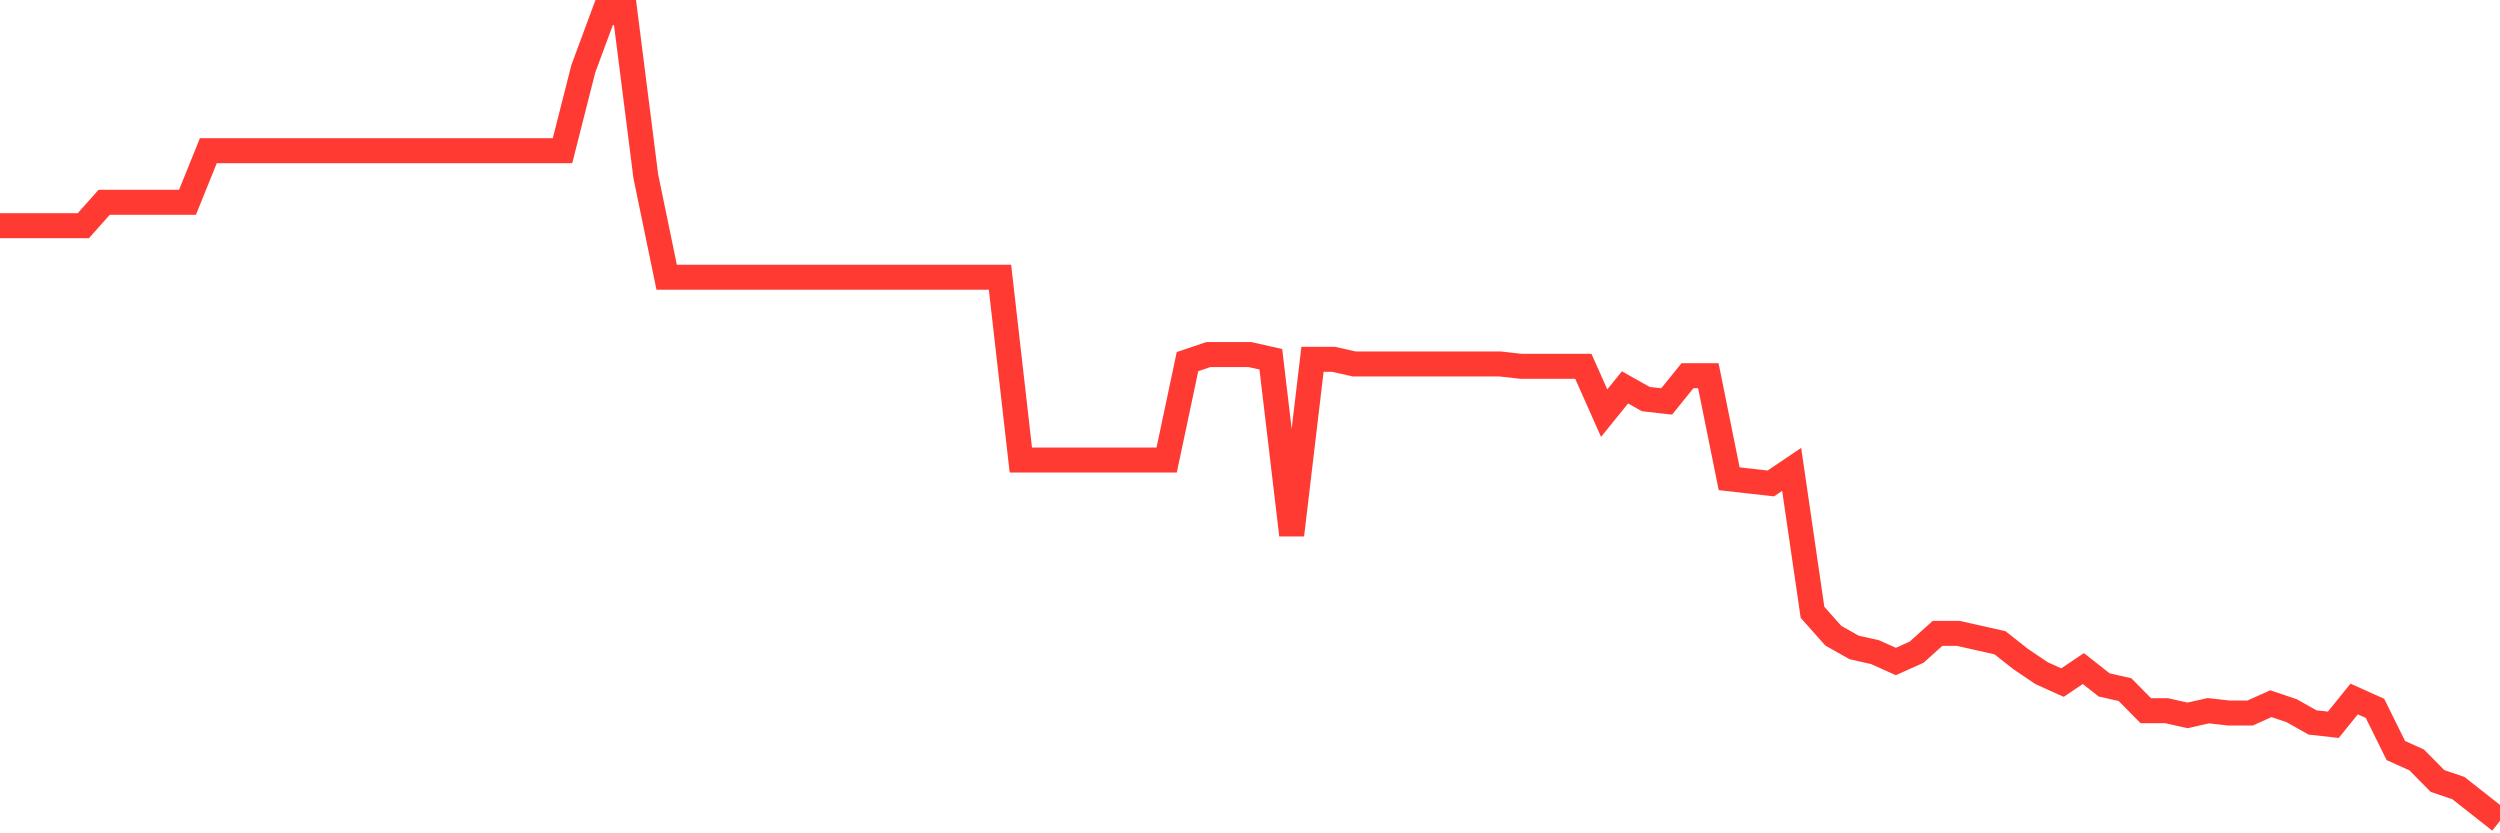 <svg
  xmlns="http://www.w3.org/2000/svg"
  xmlns:xlink="http://www.w3.org/1999/xlink"
  width="120"
  height="40"
  viewBox="0 0 120 40"
  preserveAspectRatio="none"
>
  <polyline
    points="0,10.834 1,10.834 2,10.834 3,10.834 4,10.834 5,9.71 6,9.71 7,9.71 8,9.71 9,9.71 10,7.235 11,7.235 12,7.235 13,7.235 14,7.235 15,7.235 16,7.235 17,7.235 18,7.235 19,7.235 20,7.235 21,7.235 22,7.235 23,7.235 24,7.235 25,7.235 26,7.235 27,7.235 28,3.299 29,0.6 30,0.6 31,8.472 32,13.308 33,13.308 34,13.308 35,13.308 36,13.308 37,13.308 38,13.308 39,13.308 40,13.308 41,13.308 42,13.308 43,13.308 44,13.308 45,13.308 46,13.308 47,13.308 48,13.308 49,22.081 50,22.081 51,22.081 52,22.081 53,22.081 54,22.081 55,22.081 56,22.081 57,17.357 58,17.02 59,17.02 60,17.02 61,17.245 62,25.679 63,17.245 64,17.245 65,17.47 66,17.47 67,17.47 68,17.47 69,17.47 70,17.47 71,17.47 72,17.47 73,17.582 74,17.582 75,17.582 76,17.582 77,19.831 78,18.594 79,19.157 80,19.269 81,18.032 82,18.032 83,22.98 84,23.093 85,23.205 86,22.53 87,29.391 88,30.515 89,31.078 90,31.303 91,31.752 92,31.303 93,30.403 94,30.403 95,30.628 96,30.853 97,31.64 98,32.315 99,32.765 100,32.09 101,32.877 102,33.102 103,34.114 104,34.114 105,34.339 106,34.114 107,34.227 108,34.227 109,33.777 110,34.114 111,34.677 112,34.789 113,33.552 114,34.002 115,36.026 116,36.476 117,37.488 118,37.826 119,38.613 120,39.4"
    fill="none"
    stroke="#ff3a33"
    stroke-width="1.2"
  >
  </polyline>
</svg>